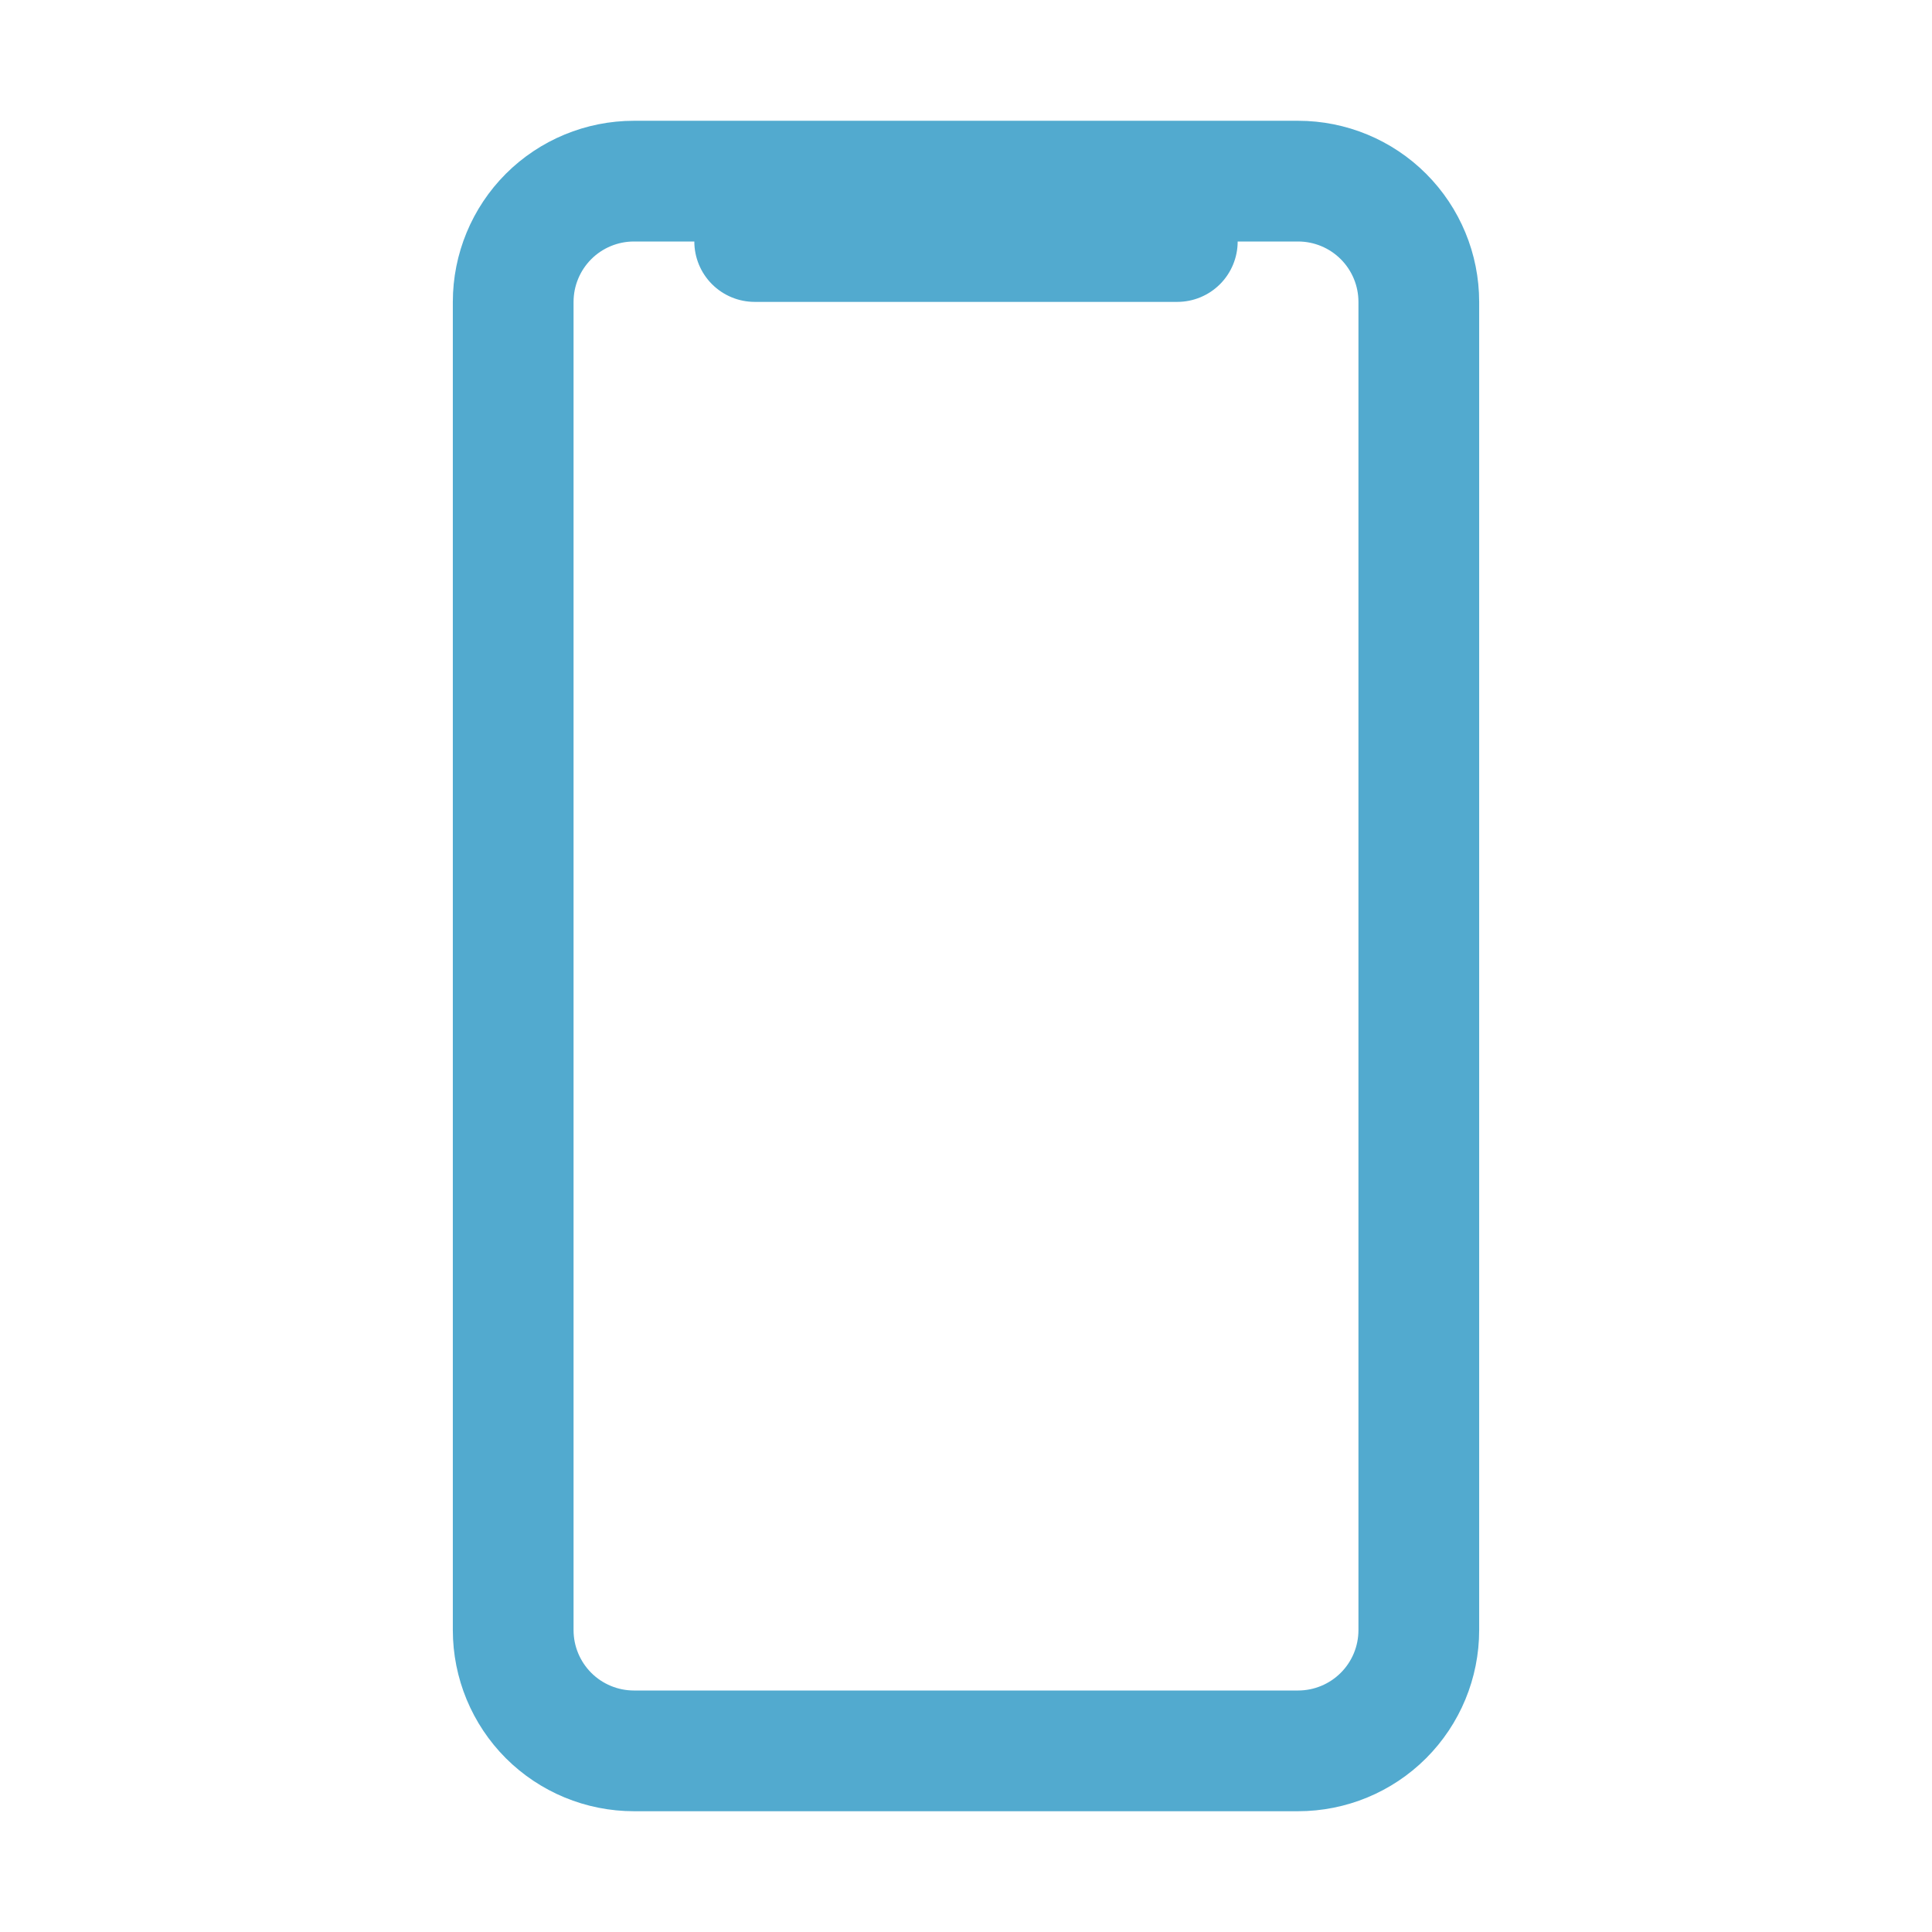 <svg xmlns="http://www.w3.org/2000/svg" width="39" height="39" viewBox="0 0 39 39" fill="none"><path d="M26.203 2.438H12.797C11.827 2.438 10.897 2.823 10.211 3.508C9.526 4.194 9.141 5.124 9.141 6.094V32.906C9.141 33.876 9.526 34.806 10.211 35.492C10.897 36.177 11.827 36.562 12.797 36.562H26.203C27.173 36.562 28.103 36.177 28.788 35.492C29.474 34.806 29.859 33.876 29.859 32.906V6.094C29.859 5.124 29.474 4.194 28.788 3.508C28.103 2.823 27.173 2.438 26.203 2.438ZM27.422 32.906C27.422 33.23 27.294 33.539 27.065 33.768C26.836 33.997 26.526 34.125 26.203 34.125H12.797C12.474 34.125 12.164 33.997 11.935 33.768C11.707 33.539 11.578 33.23 11.578 32.906V6.094C11.578 5.771 11.707 5.461 11.935 5.232C12.164 5.003 12.474 4.875 12.797 4.875H14.016C14.016 5.198 14.144 5.508 14.373 5.737C14.601 5.965 14.911 6.094 15.234 6.094H23.766C24.089 6.094 24.399 5.965 24.627 5.737C24.856 5.508 24.984 5.198 24.984 4.875H26.203C26.526 4.875 26.836 5.003 27.065 5.232C27.294 5.461 27.422 5.771 27.422 6.094V32.906Z" fill="#52AACF"></path></svg>